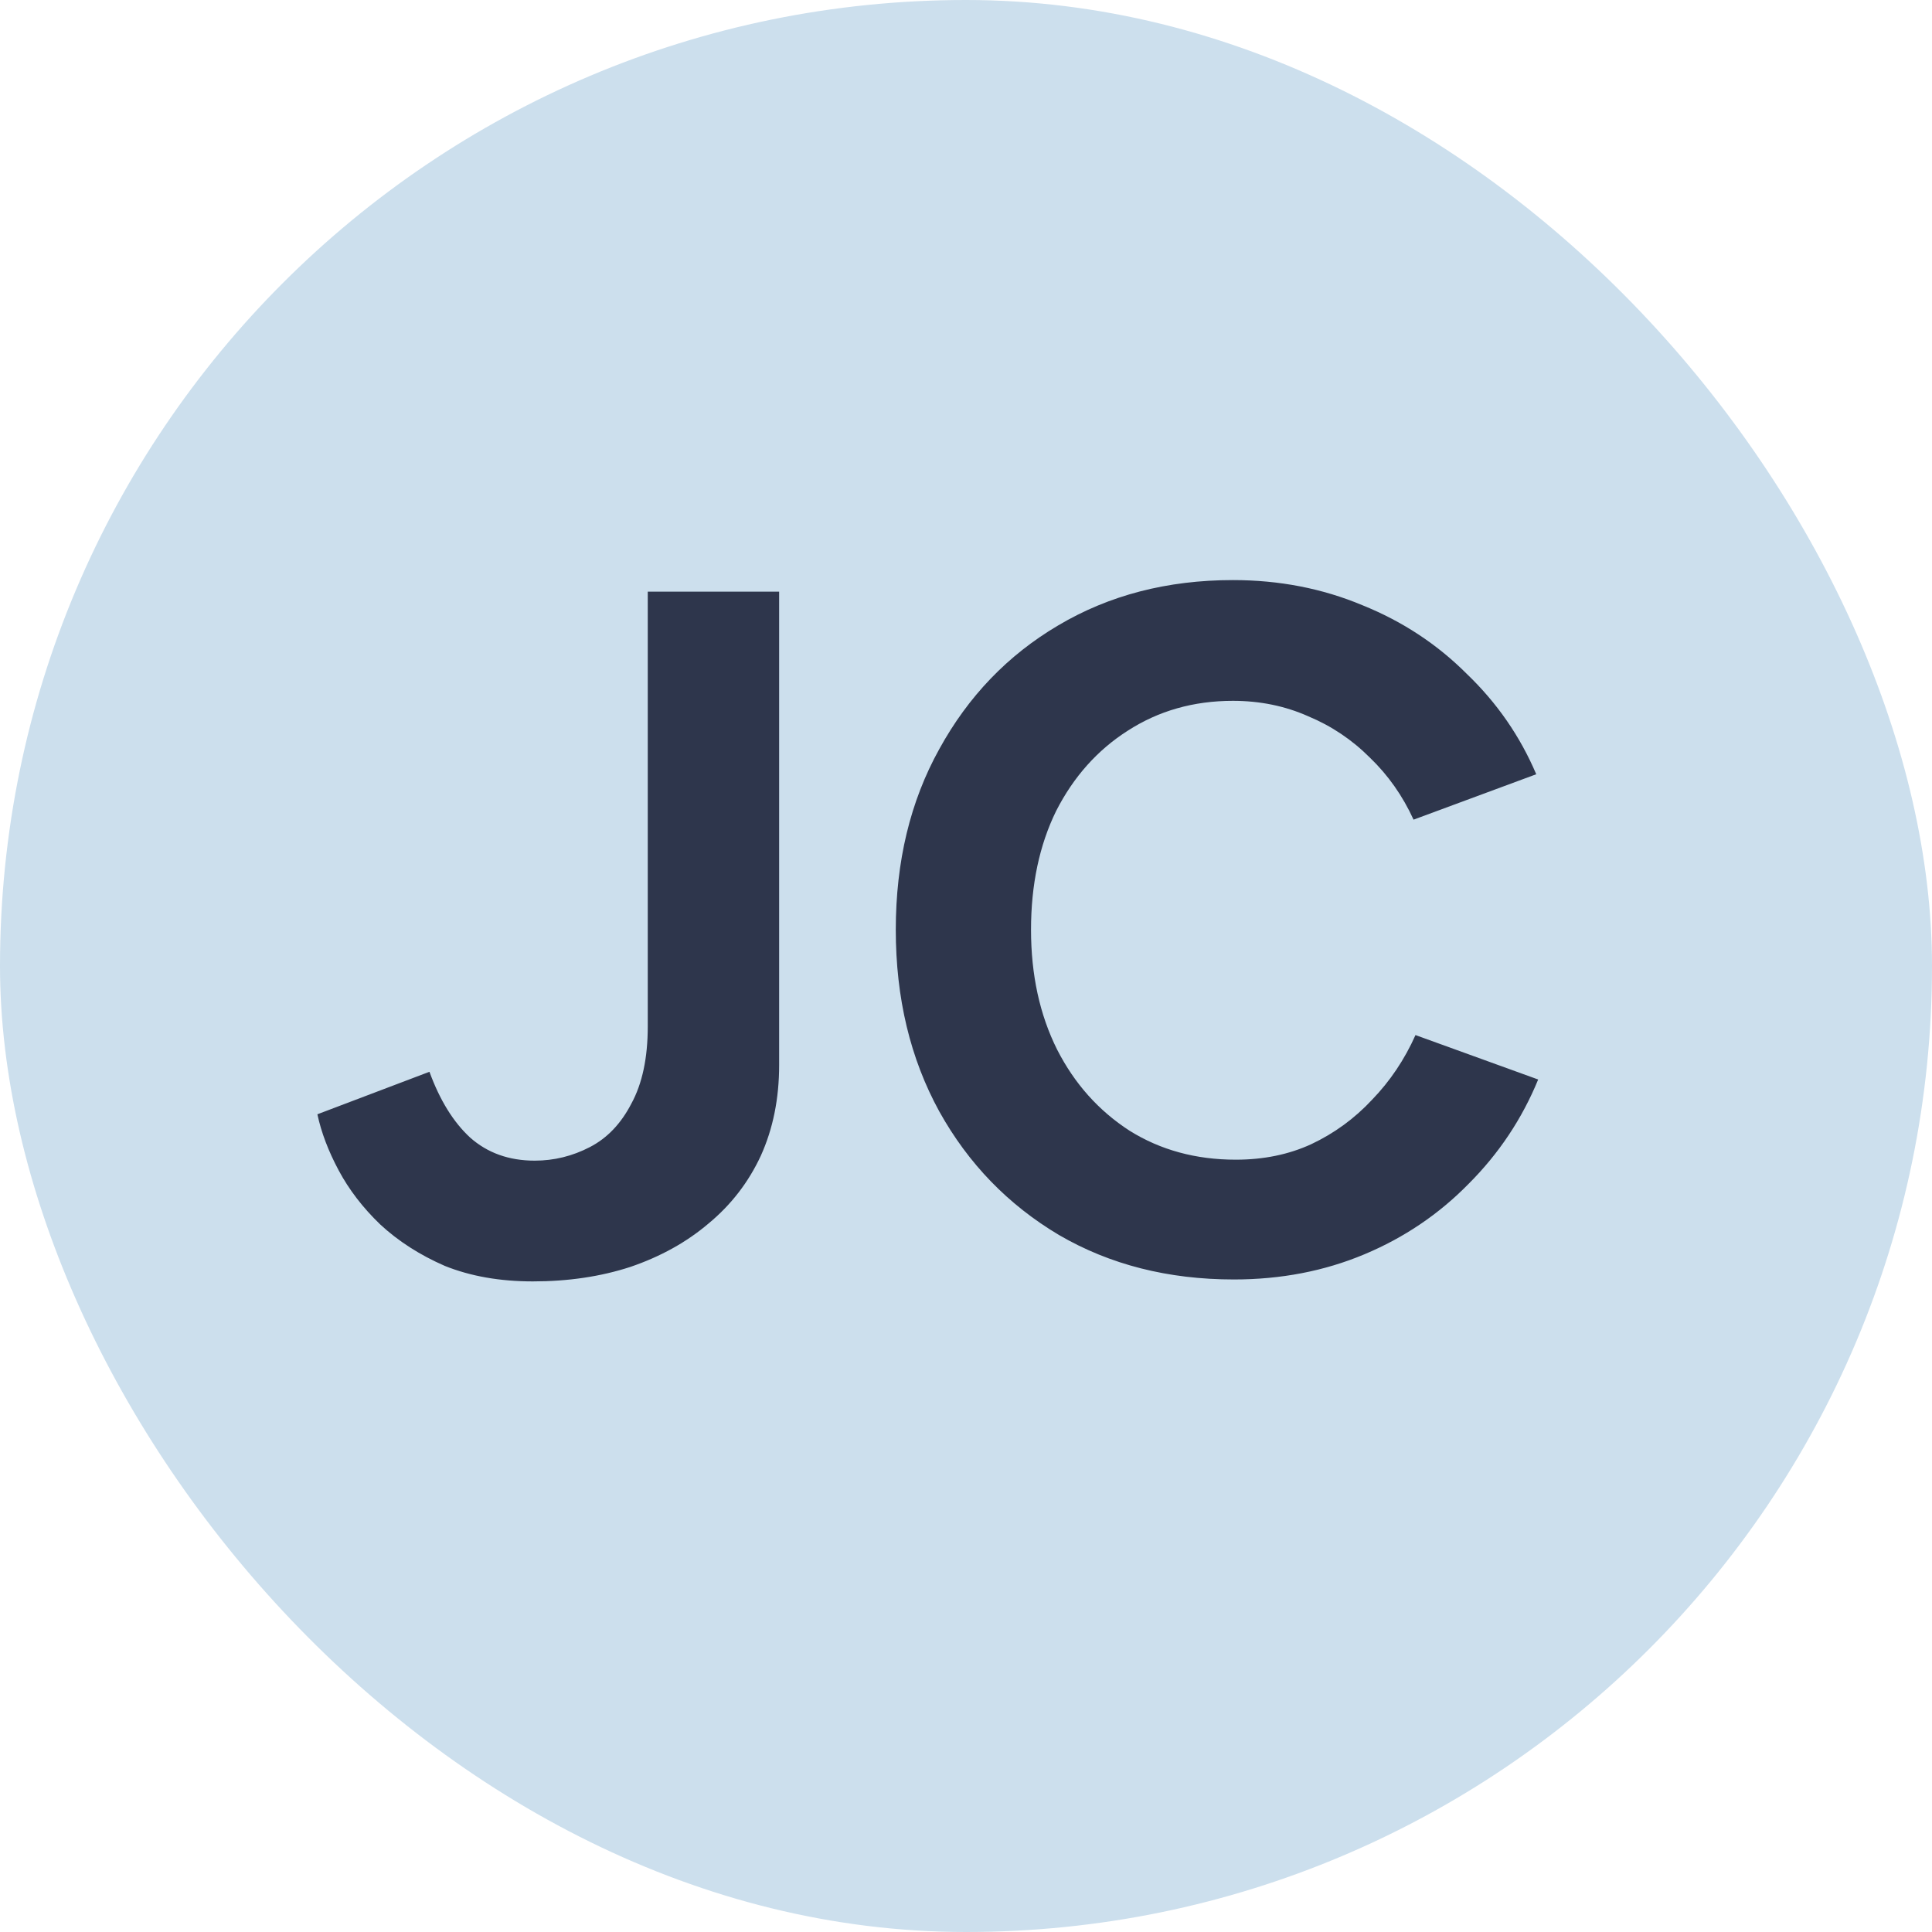<svg width="32" height="32" viewBox="0 0 32 32" fill="none" xmlns="http://www.w3.org/2000/svg">
	<rect width="32" height="32" rx="16" fill="#CCDFED" />
	<path
		d="M8.825 21.224C8.281 21.224 7.796 21.139 7.369 20.968C6.953 20.787 6.596 20.557 6.297 20.28C6.009 20.003 5.78 19.704 5.609 19.384C5.438 19.064 5.321 18.755 5.257 18.456L7.113 17.752C7.284 18.221 7.508 18.584 7.785 18.84C8.073 19.096 8.43 19.224 8.857 19.224C9.177 19.224 9.481 19.149 9.769 19C10.057 18.851 10.286 18.611 10.457 18.28C10.638 17.949 10.729 17.523 10.729 17V9.8H12.905V17.64C12.905 18.195 12.804 18.696 12.601 19.144C12.398 19.581 12.11 19.955 11.737 20.264C11.374 20.573 10.942 20.813 10.441 20.984C9.95 21.144 9.412 21.224 8.825 21.224ZM20.437 21.192C19.349 21.192 18.384 20.947 17.541 20.456C16.698 19.955 16.037 19.272 15.557 18.408C15.077 17.533 14.837 16.531 14.837 15.4C14.837 14.269 15.077 13.272 15.557 12.408C16.037 11.533 16.693 10.851 17.525 10.36C18.368 9.859 19.333 9.608 20.421 9.608C21.189 9.608 21.904 9.747 22.565 10.024C23.227 10.291 23.802 10.669 24.293 11.16C24.794 11.64 25.178 12.195 25.445 12.824L23.413 13.576C23.232 13.181 22.992 12.84 22.693 12.552C22.395 12.253 22.053 12.024 21.669 11.864C21.285 11.693 20.869 11.608 20.421 11.608C19.77 11.608 19.189 11.773 18.677 12.104C18.176 12.424 17.781 12.867 17.493 13.432C17.216 13.997 17.077 14.653 17.077 15.4C17.077 16.147 17.221 16.808 17.509 17.384C17.797 17.949 18.197 18.397 18.709 18.728C19.221 19.048 19.808 19.208 20.469 19.208C20.928 19.208 21.344 19.123 21.717 18.952C22.101 18.771 22.437 18.525 22.725 18.216C23.024 17.907 23.264 17.549 23.445 17.144L25.477 17.88C25.21 18.531 24.826 19.107 24.325 19.608C23.834 20.109 23.259 20.499 22.597 20.776C21.936 21.053 21.216 21.192 20.437 21.192Z"
		fill="#2E364C" />
</svg>